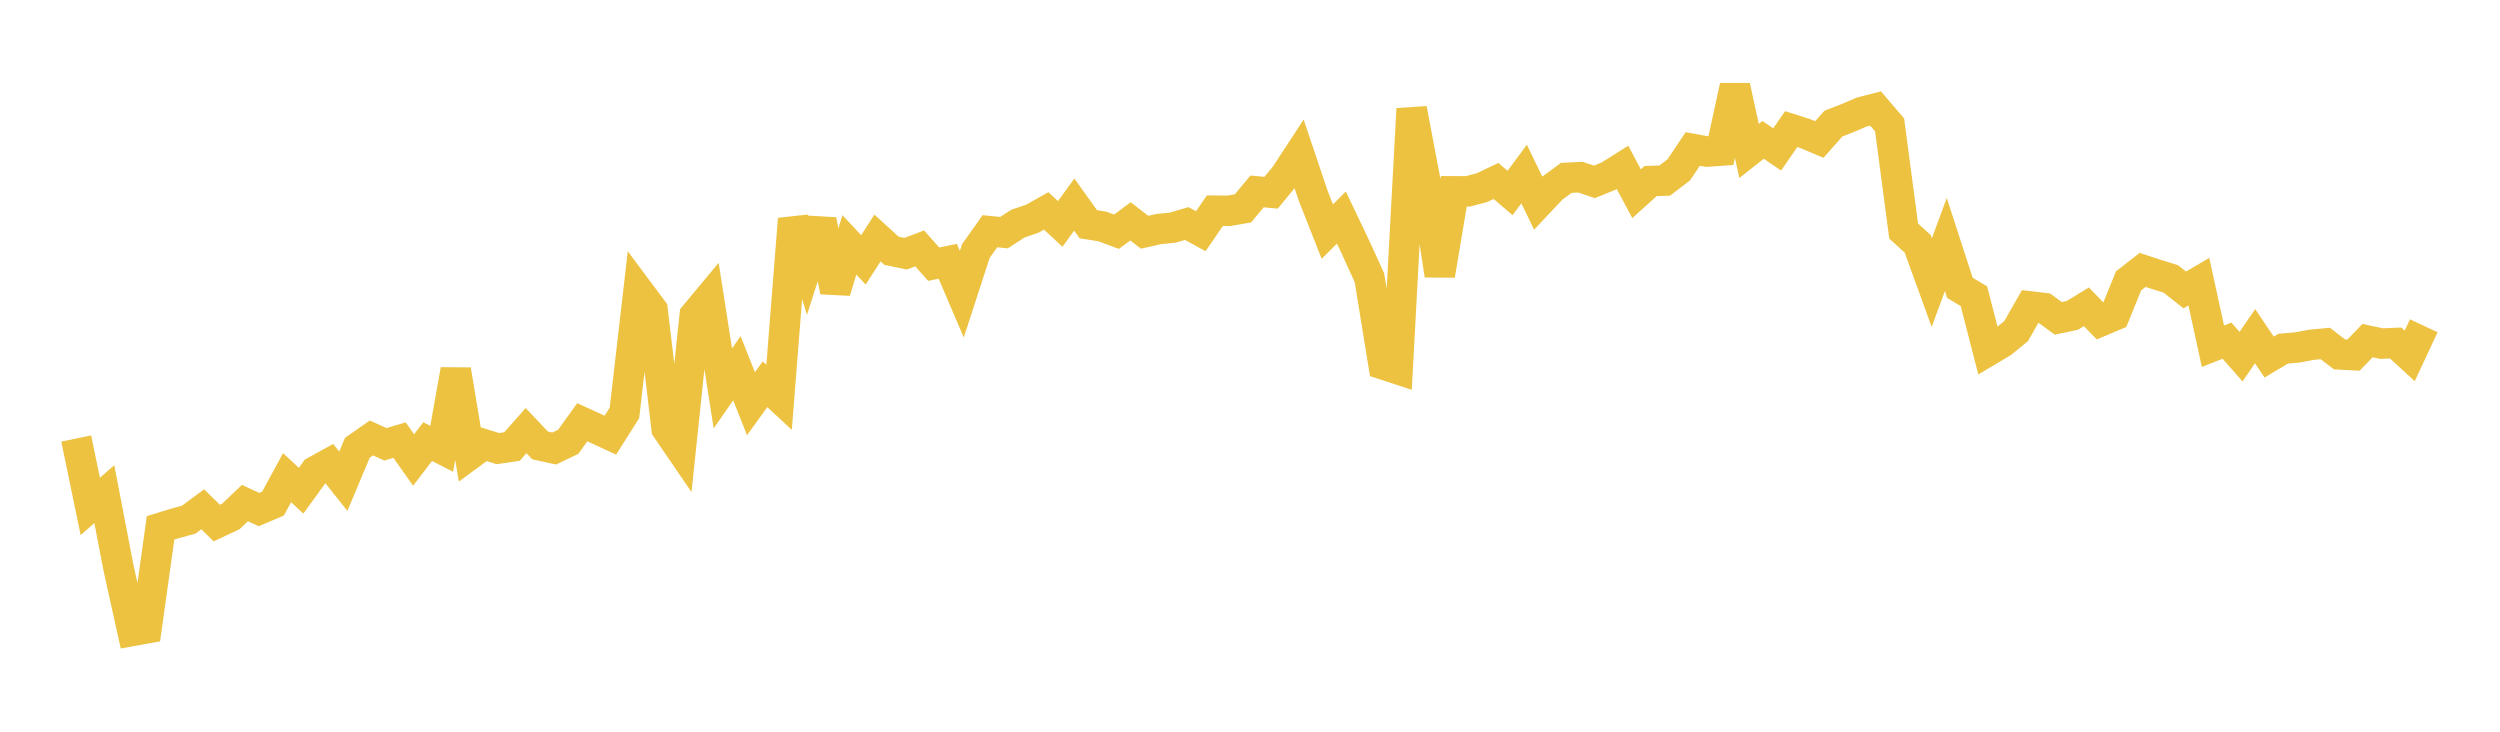 <svg width="164" height="48" xmlns="http://www.w3.org/2000/svg" xmlns:xlink="http://www.w3.org/1999/xlink"><path fill="none" stroke="rgb(237,194,64)" stroke-width="2" d="M5,28.766L5.922,33.221L6.844,32.415L7.766,37.213L8.689,41.386L9.611,41.219L10.533,34.628L11.455,34.343L12.377,34.091L13.299,33.408L14.222,34.314L15.144,33.879L16.066,33.001L16.988,33.427L17.91,33.035L18.832,31.336L19.754,32.19L20.677,30.914L21.599,30.406L22.521,31.57L23.443,29.375L24.365,28.731L25.287,29.148L26.21,28.871L27.132,30.176L28.054,28.969L28.976,29.442L29.898,24.263L30.82,29.821L31.743,29.143L32.665,29.429L33.587,29.292L34.509,28.249L35.431,29.221L36.353,29.423L37.275,28.984L38.198,27.699L39.12,28.121L40.042,28.547L40.964,27.086L41.886,19.099L42.808,20.336L43.731,28.119L44.653,29.469L45.575,20.687L46.497,19.58L47.419,25.482L48.341,24.153L49.263,26.485L50.186,25.208L51.108,26.062L52.03,14.369L52.952,17.328L53.874,14.442L54.796,19.119L55.719,16.064L56.641,17.048L57.563,15.613L58.485,16.451L59.407,16.643L60.329,16.296L61.251,17.33L62.174,17.14L63.096,19.298L64.018,16.465L64.94,15.168L65.862,15.261L66.784,14.664L67.707,14.354L68.629,13.835L69.551,14.688L70.473,13.42L71.395,14.71L72.317,14.857L73.24,15.202L74.162,14.52L75.084,15.235L76.006,15.028L76.928,14.934L77.85,14.663L78.772,15.167L79.695,13.822L80.617,13.83L81.539,13.669L82.461,12.558L83.383,12.643L84.305,11.524L85.228,10.114L86.15,12.853L87.072,15.194L87.994,14.271L88.916,16.204L89.838,18.227L90.76,23.913L91.683,24.215L92.605,7.142L93.527,12.011L94.449,18.053L95.371,12.551L96.293,12.554L97.216,12.312L98.138,11.871L99.06,12.659L99.982,11.418L100.904,13.325L101.826,12.346L102.749,11.669L103.671,11.621L104.593,11.932L105.515,11.556L106.437,10.977L107.359,12.708L108.281,11.875L109.204,11.846L110.126,11.142L111.048,9.772L111.97,9.944L112.892,9.879L113.814,5.652L114.737,9.902L115.659,9.176L116.581,9.803L117.503,8.469L118.425,8.762L119.347,9.152L120.269,8.109L121.192,7.751L122.114,7.355L123.036,7.116L123.958,8.194L124.88,15.158L125.802,15.996L126.725,18.538L127.647,16.039L128.569,18.882L129.491,19.434L130.413,23.024L131.335,22.476L132.257,21.723L133.18,20.102L134.102,20.211L135.024,20.883L135.946,20.69L136.868,20.128L137.79,21.081L138.713,20.691L139.635,18.423L140.557,17.706L141.479,18.009L142.401,18.295L143.323,19.02L144.246,18.478L145.168,22.71L146.09,22.348L147.012,23.397L147.934,22.054L148.856,23.423L149.778,22.873L150.701,22.793L151.623,22.619L152.545,22.534L153.467,23.248L154.389,23.297L155.311,22.344L156.234,22.541L157.156,22.501L158.078,23.346L159,21.371"></path></svg>